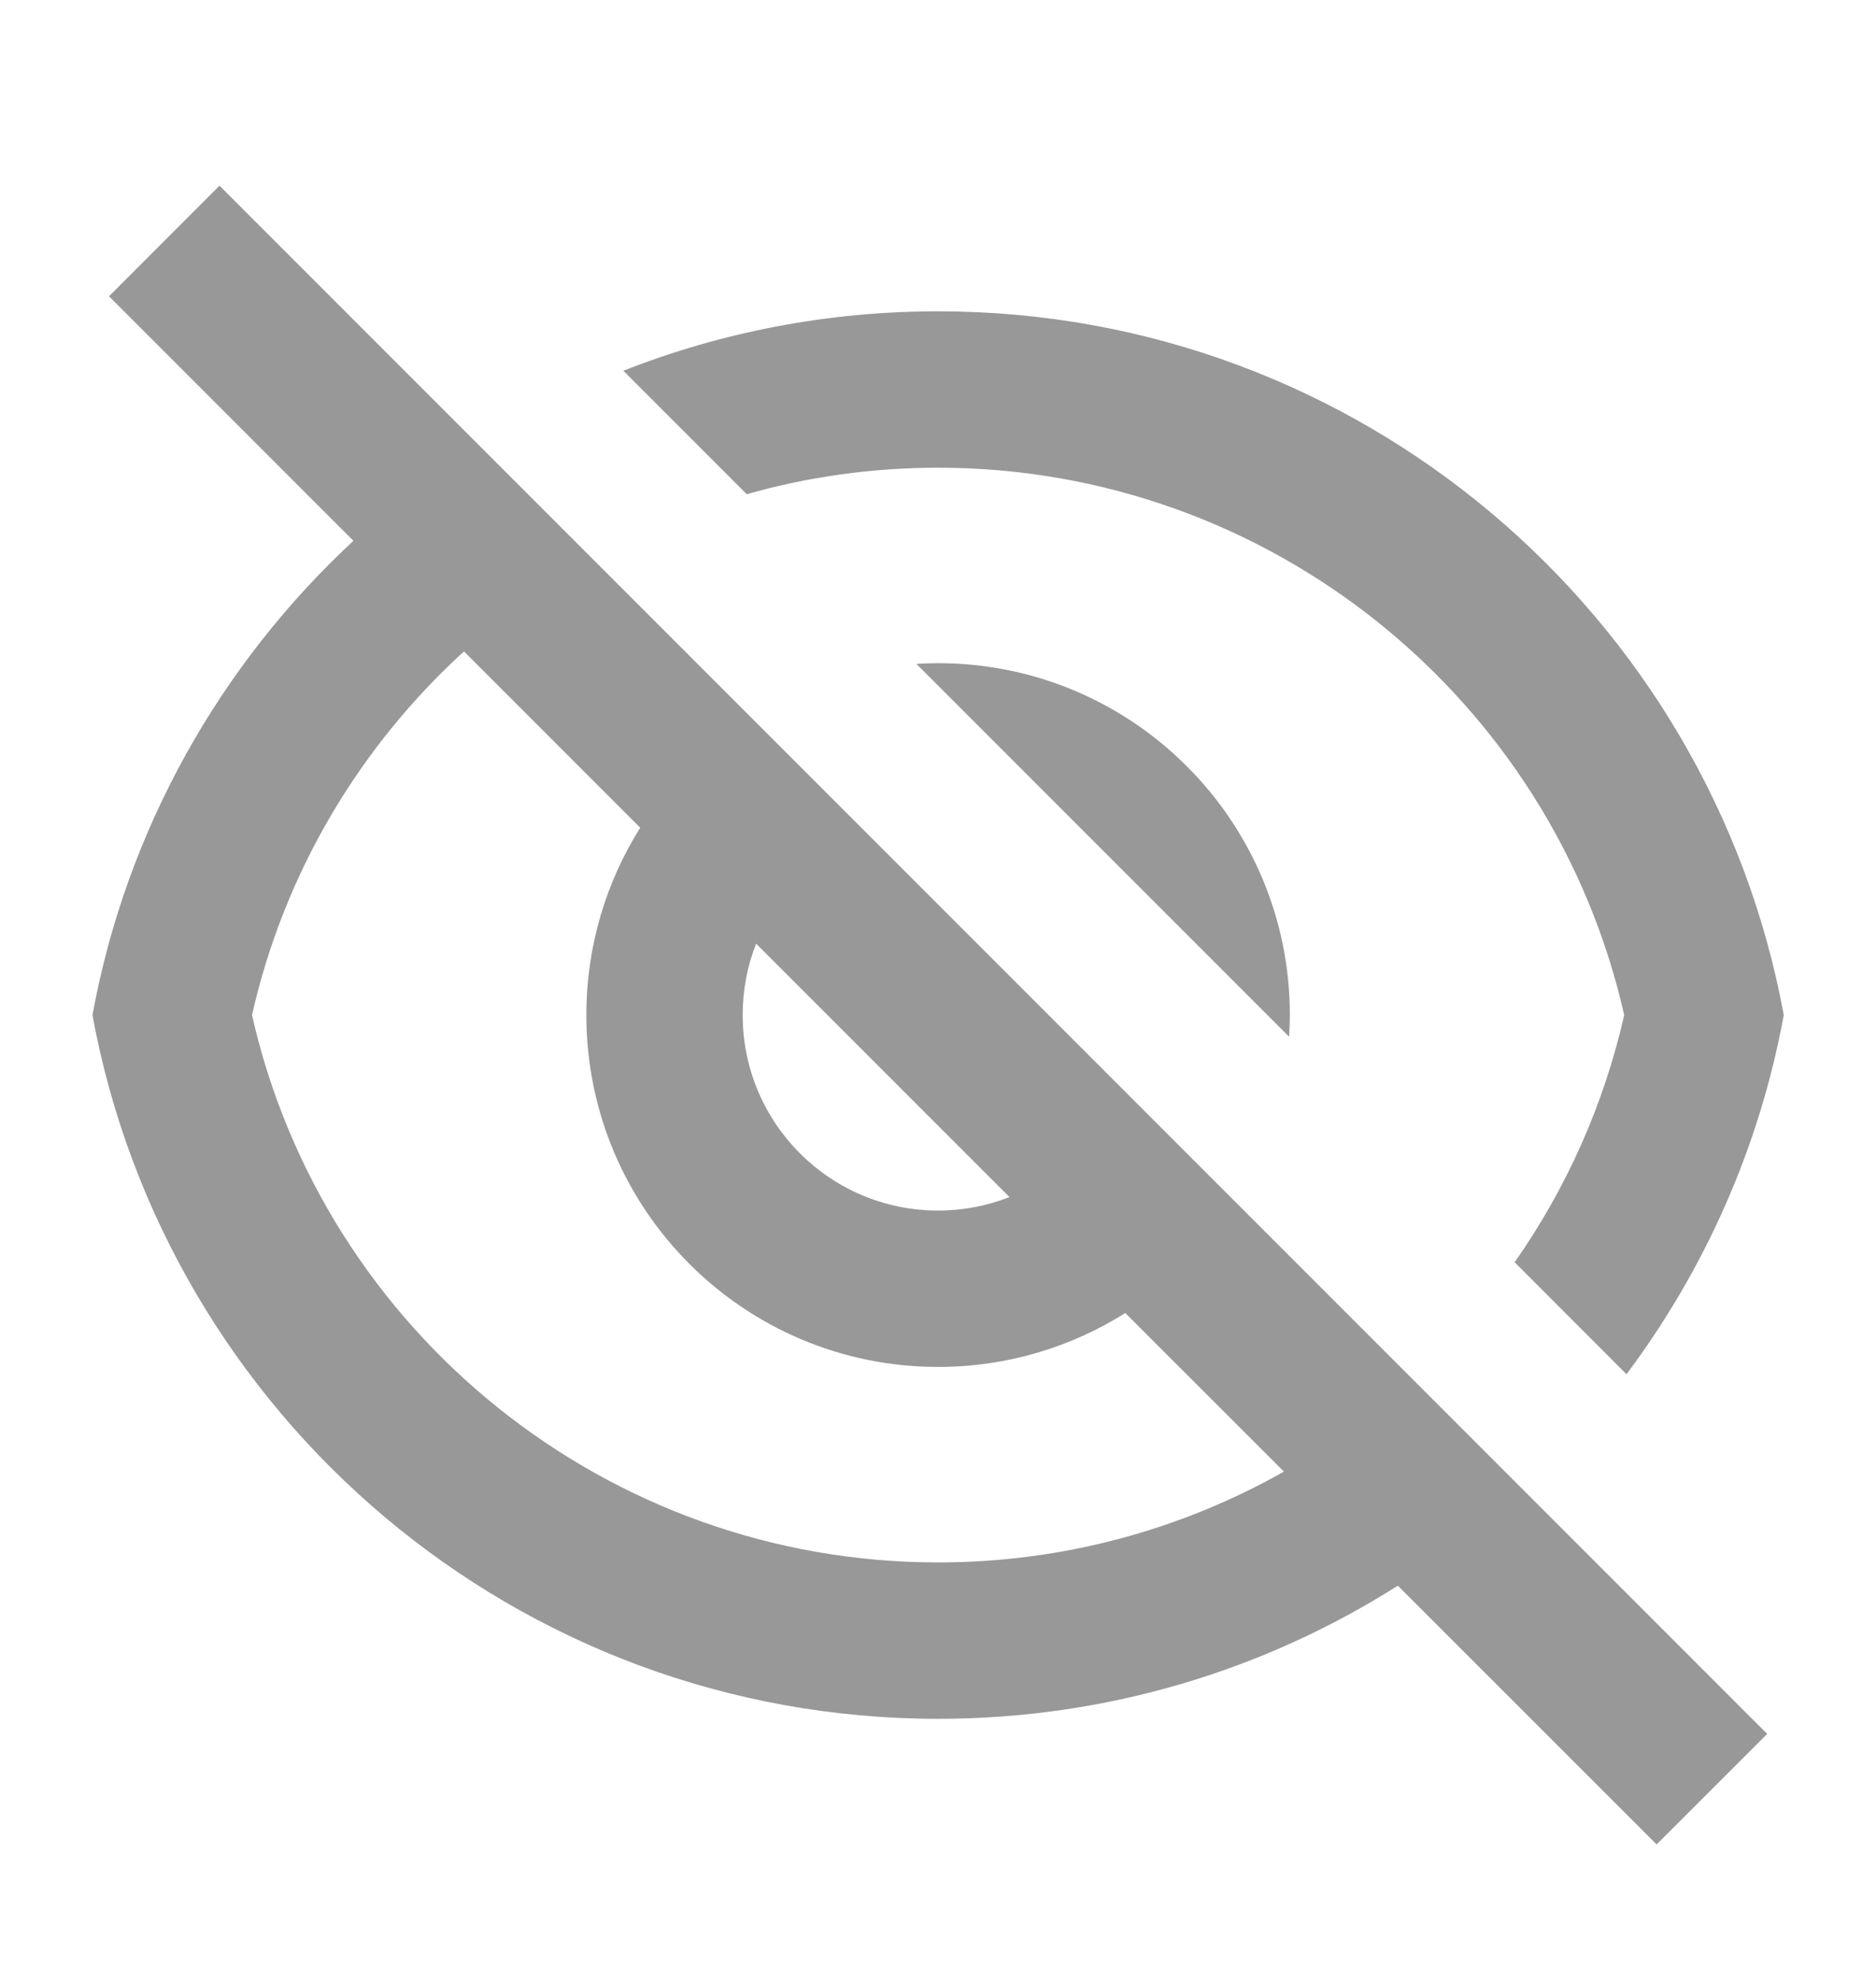 <svg width="18" height="19" viewBox="0 0 18 19" fill="none" xmlns="http://www.w3.org/2000/svg">
<path d="M13.412 15.209C12.136 16.018 10.623 16.486 9.001 16.486C4.957 16.486 1.592 13.576 0.887 9.736C1.214 7.953 2.115 6.371 3.391 5.187L1.046 2.842L2.106 1.781L16.956 16.631L15.895 17.691L13.412 15.209ZM4.452 6.248C3.456 7.156 2.729 8.361 2.418 9.736C3.106 12.775 5.824 14.986 9.001 14.986C10.2 14.986 11.335 14.671 12.319 14.115L10.797 12.594C10.277 12.921 9.661 13.111 9.001 13.111C7.137 13.111 5.626 11.6 5.626 9.736C5.626 9.076 5.815 8.46 6.143 7.939L4.452 6.248ZM9.686 11.482L7.255 9.051C7.171 9.263 7.126 9.494 7.126 9.736C7.126 10.772 7.965 11.611 9.001 11.611C9.243 11.611 9.474 11.565 9.686 11.482ZM15.606 13.181L14.533 12.107C15.024 11.406 15.387 10.605 15.584 9.736C14.896 6.697 12.177 4.486 9.001 4.486C8.366 4.486 7.75 4.574 7.165 4.74L5.981 3.556C6.916 3.188 7.935 2.986 9.001 2.986C13.045 2.986 16.409 5.896 17.115 9.736C16.881 11.011 16.353 12.183 15.606 13.181ZM8.793 6.368C8.861 6.363 8.931 6.361 9.001 6.361C10.865 6.361 12.376 7.872 12.376 9.736C12.376 9.806 12.373 9.875 12.369 9.944L8.793 6.368Z" fill="#989898"/>
</svg>
